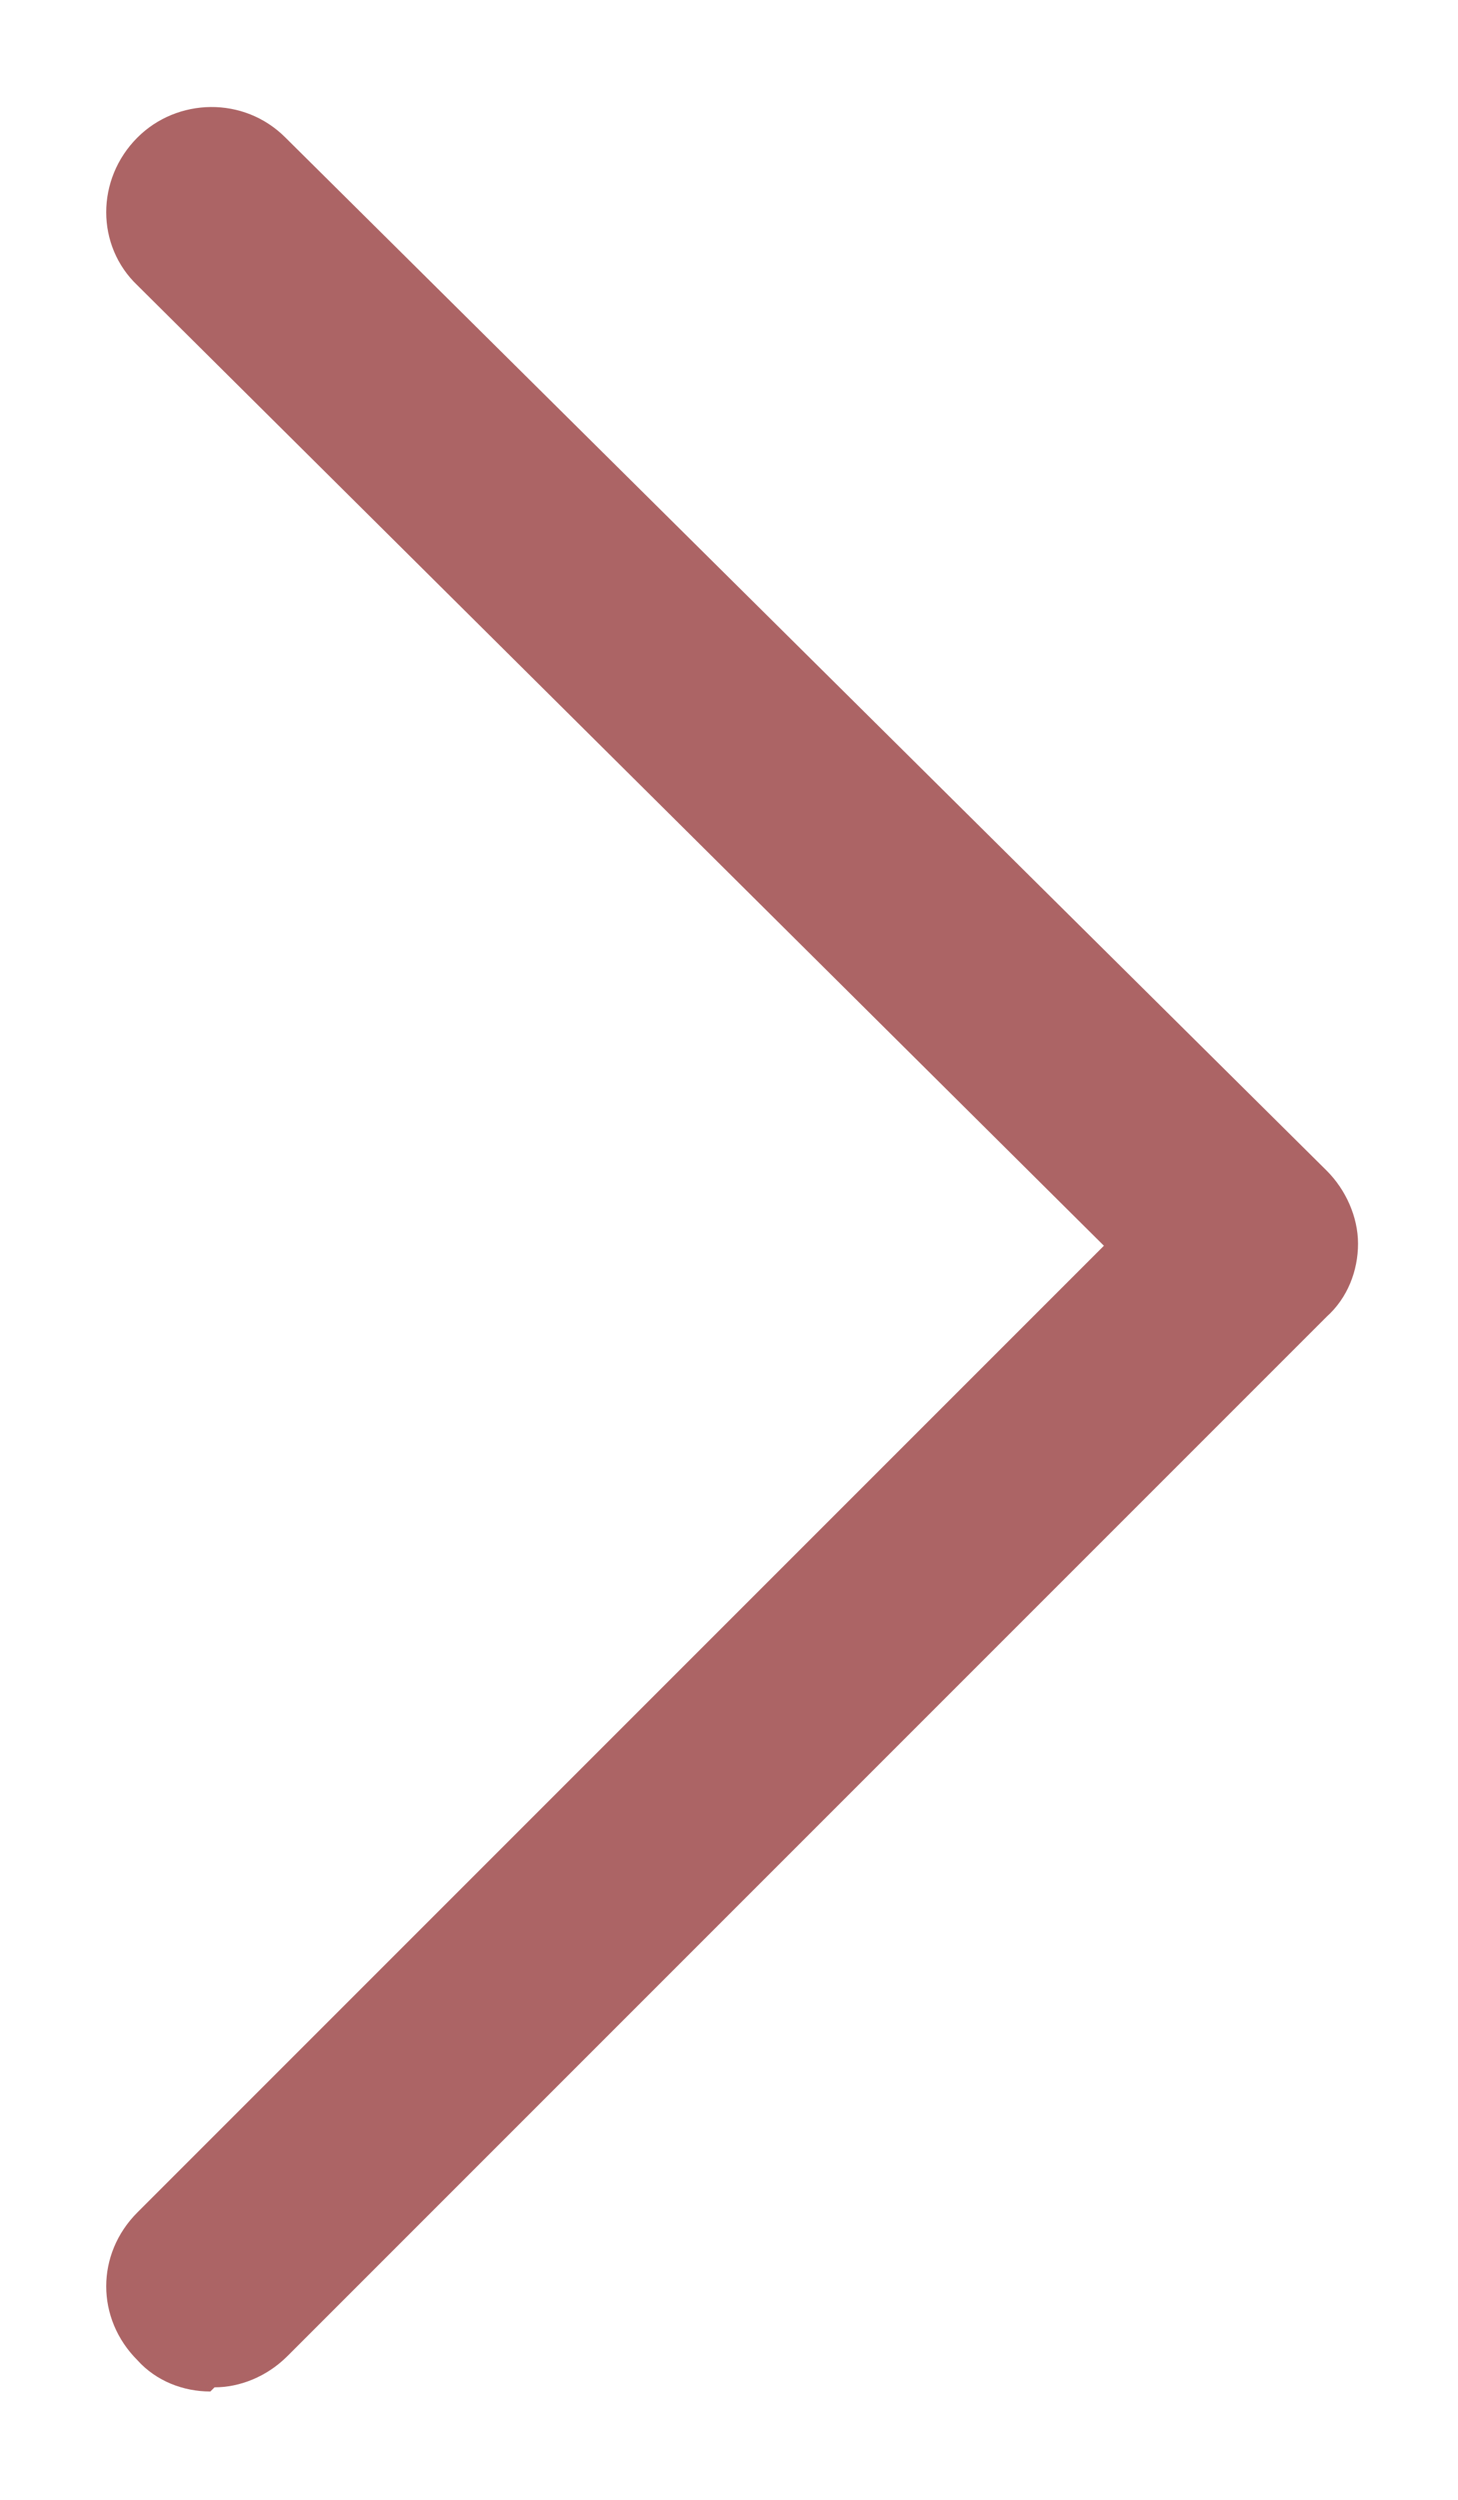 <svg width="7" height="12" viewBox="0 0 7 12" fill="none" xmlns="http://www.w3.org/2000/svg">
<path d="M1.01 11.48C0.88 11.48 0.75 11.43 0.66 11.33C0.46 11.13 0.46 10.82 0.66 10.62L5.3 5.98L0.66 1.37C0.46 1.18 0.46 0.86 0.66 0.66C0.85 0.47 1.17 0.46 1.37 0.66L6.37 5.62C6.46 5.71 6.52 5.84 6.52 5.97C6.52 6.1 6.47 6.23 6.37 6.32L1.38 11.31C1.28 11.41 1.15 11.46 1.03 11.46L1.01 11.48Z" fill="#AC6465"/>
</svg>
